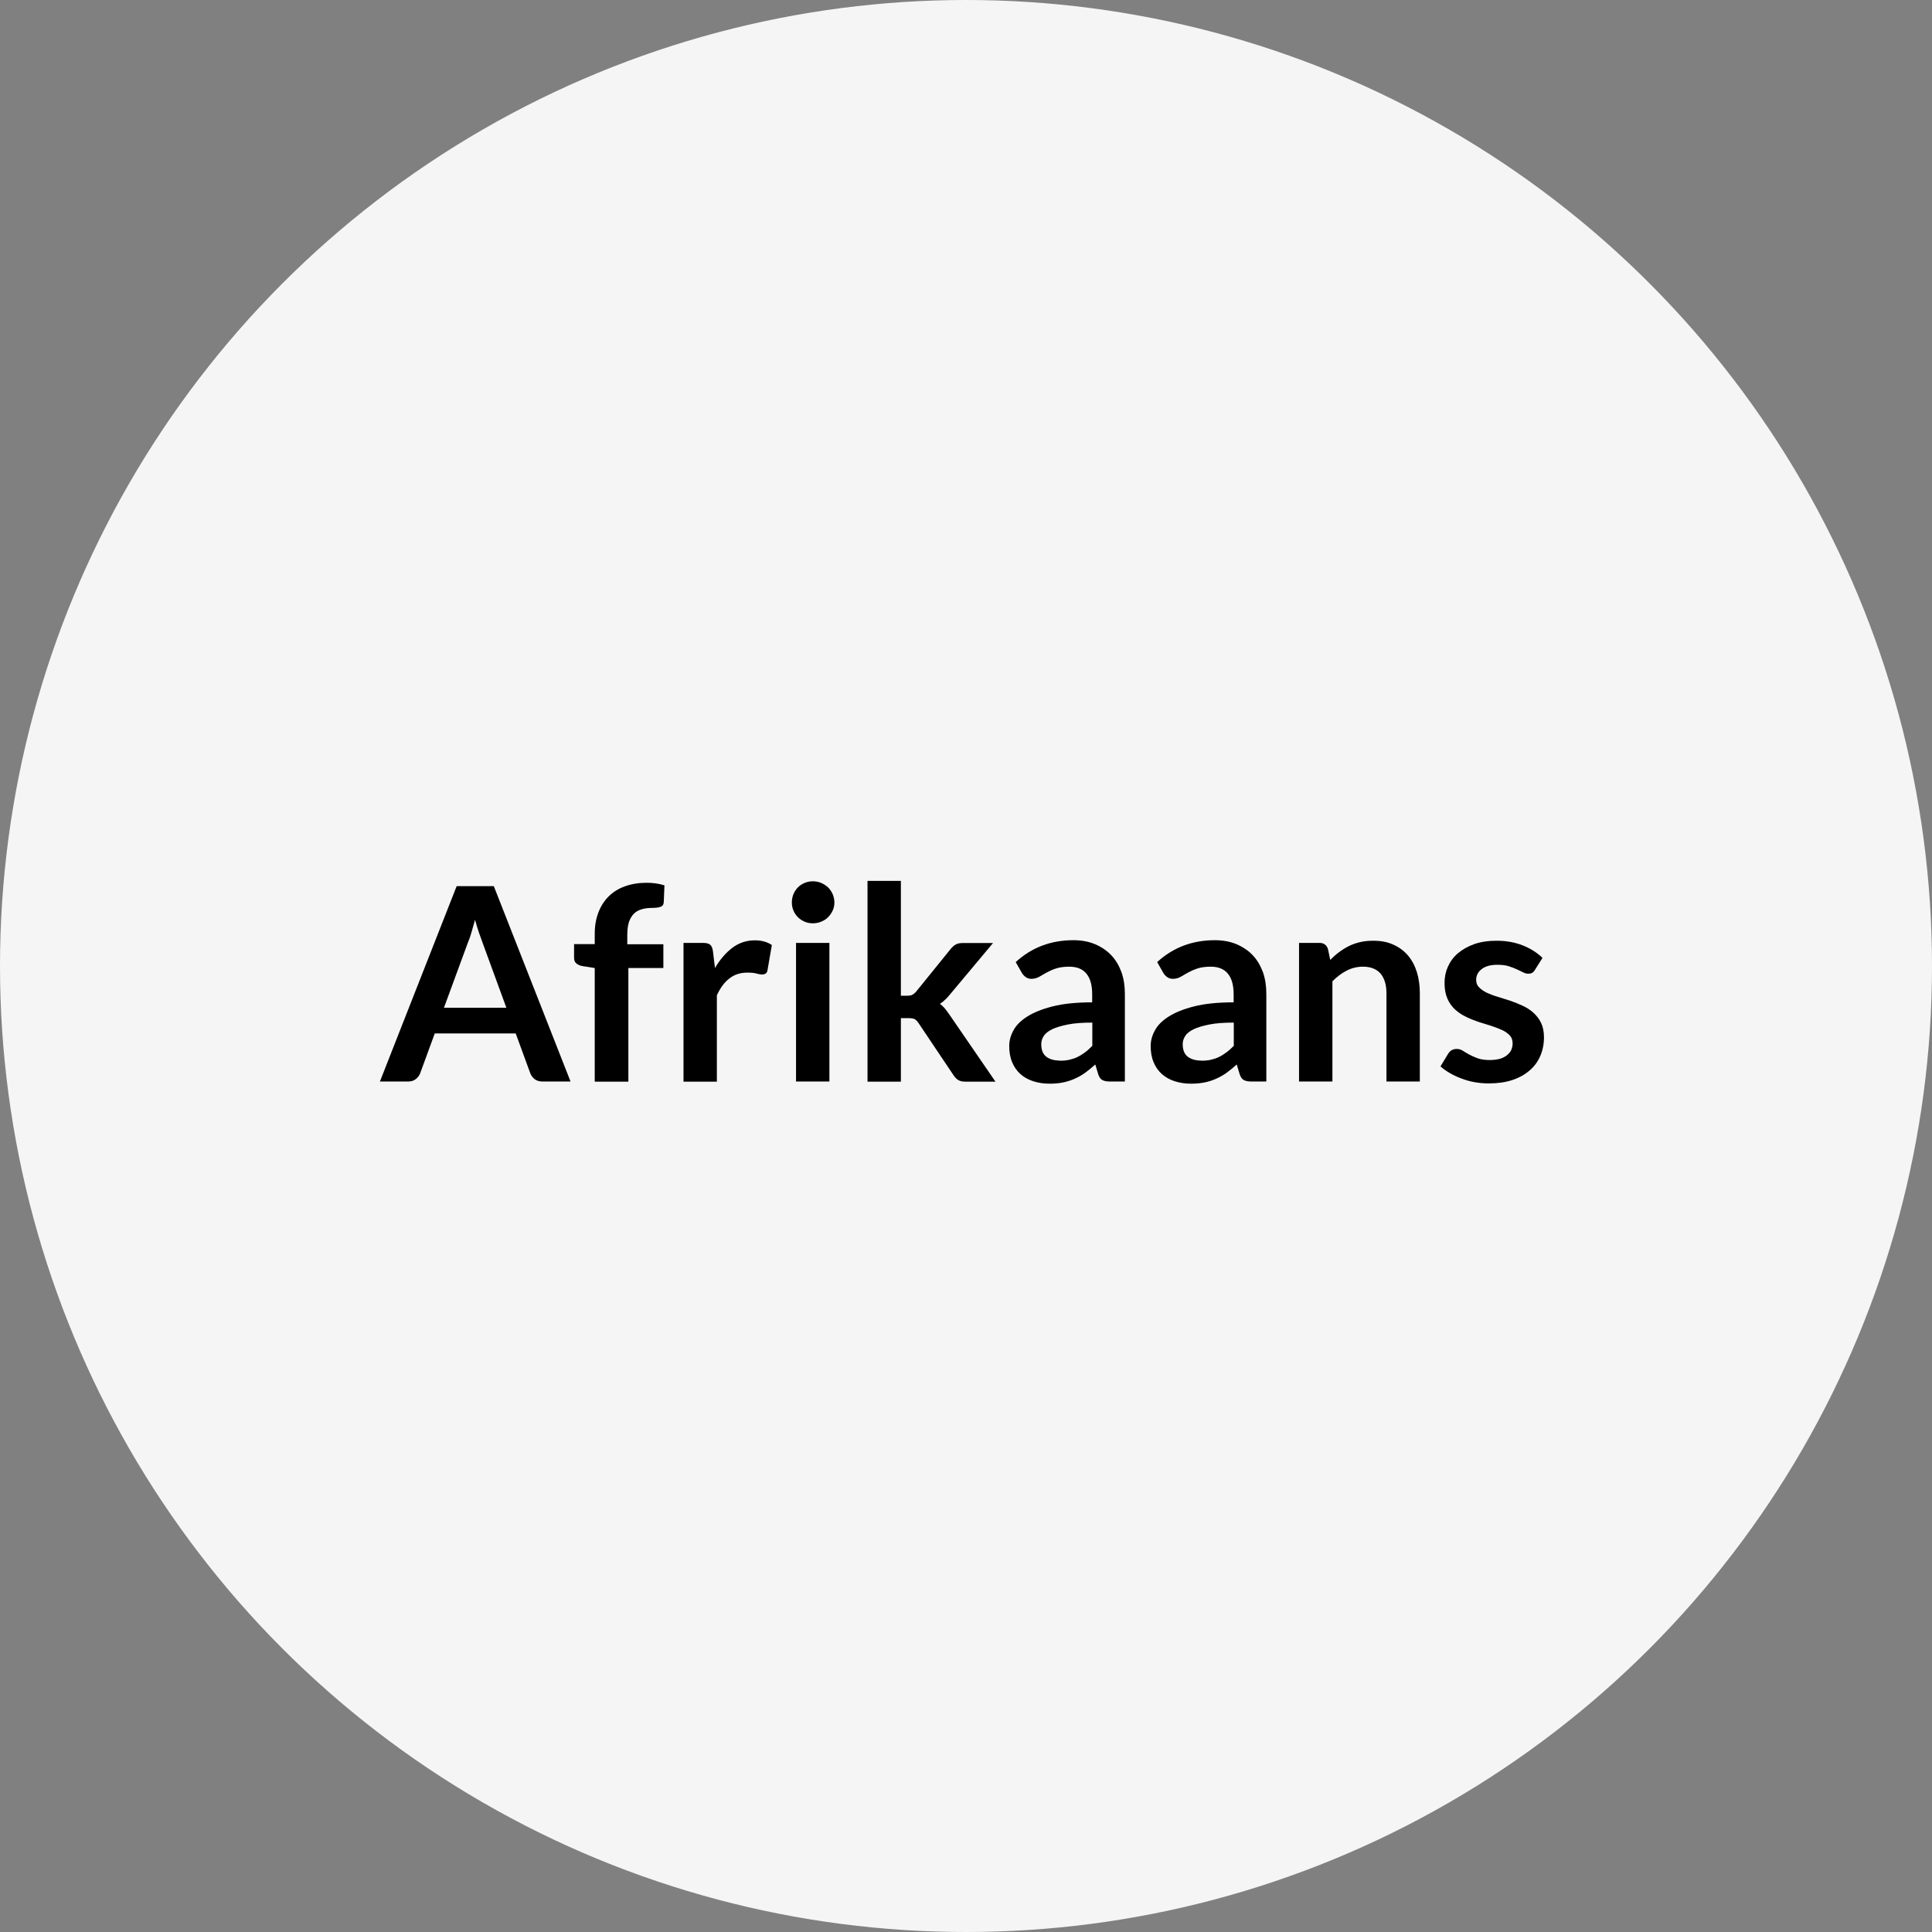 <?xml version="1.0" encoding="UTF-8"?> <svg xmlns="http://www.w3.org/2000/svg" id="Ebene_1" data-name="Ebene 1" viewBox="0 0 143 143"><rect x="0" y="0" width="143" height="143" fill="#808080" stroke="none"/><defs><style> .cls-1 { stroke-width: 0px; } .cls-2 { fill: #f5f5f5; stroke: #f5f5f5; stroke-miterlimit: 10; } </style></defs><circle class="cls-2" cx="71.5" cy="71.5" r="71"></circle><g><path class="cls-1" d="m42.23,80.05h-2.08c-.23,0-.42-.06-.57-.17-.15-.12-.26-.26-.33-.44l-1.08-2.95h-5.99l-1.08,2.95c-.05.15-.16.29-.31.42-.16.13-.35.19-.58.19h-2.09l5.68-14.46h2.75l5.68,14.46Zm-9.36-5.46h4.61l-1.76-4.81c-.08-.21-.17-.46-.27-.75s-.19-.6-.29-.95c-.09.34-.19.66-.27.95s-.18.55-.27.77l-1.76,4.79Z"></path><path class="cls-1" d="m44.02,80.05v-8.4l-.89-.14c-.19-.03-.35-.1-.47-.2-.12-.1-.17-.24-.17-.42v-1.01h1.53v-.76c0-.59.09-1.11.27-1.58.18-.47.43-.86.76-1.19.33-.33.73-.58,1.21-.75.47-.17,1.01-.26,1.6-.26.47,0,.91.06,1.32.19l-.05,1.24c-.01.19-.1.31-.27.36s-.36.07-.58.07c-.29,0-.55.03-.78.1s-.43.17-.58.33c-.16.16-.28.36-.37.62-.08.26-.12.58-.12.96v.68h2.67v1.76h-2.59v8.41h-2.47Z"></path><path class="cls-1" d="m50.59,80.05v-10.26h1.45c.25,0,.43.05.53.14.1.09.17.25.2.48l.15,1.24c.37-.63.8-1.13,1.29-1.5s1.05-.55,1.66-.55c.51,0,.93.12,1.26.35l-.32,1.85c-.02.12-.06.21-.13.25-.07.05-.16.08-.27.08-.1,0-.24-.02-.41-.07-.17-.05-.4-.07-.69-.07-.51,0-.95.14-1.32.43-.37.28-.68.7-.93,1.25v6.39h-2.47Z"></path><path class="cls-1" d="m61.76,66.8c0,.21-.04.41-.13.6s-.2.35-.34.49c-.14.14-.31.25-.51.33-.19.08-.4.12-.62.12s-.42-.04-.6-.12c-.19-.08-.36-.19-.5-.33-.14-.14-.25-.3-.33-.49-.08-.19-.12-.39-.12-.6s.04-.43.12-.62c.08-.19.19-.36.33-.5s.3-.25.5-.33c.19-.08.39-.12.6-.12s.43.04.62.12c.19.08.36.2.51.33.14.14.26.31.34.5s.13.4.13.62Zm-.37,2.99v10.26h-2.47v-10.26h2.47Z"></path><path class="cls-1" d="m66.68,65.19v8.51h.46c.17,0,.3-.02.39-.07s.19-.13.3-.26l2.55-3.15c.11-.13.23-.24.36-.31s.29-.11.5-.11h2.26l-3.19,3.81c-.11.14-.23.27-.35.38-.12.12-.25.22-.39.31.14.1.26.22.37.35.11.13.21.28.32.43l3.42,4.98h-2.23c-.19,0-.36-.03-.49-.1-.13-.07-.25-.18-.36-.34l-2.61-3.89c-.1-.15-.2-.25-.3-.3s-.25-.07-.45-.07h-.56v4.7h-2.47v-14.86h2.47Z"></path><path class="cls-1" d="m83.25,80.05h-1.11c-.23,0-.42-.04-.55-.11-.13-.07-.23-.21-.3-.42l-.22-.73c-.26.23-.51.44-.76.62-.25.18-.51.32-.78.44s-.55.21-.85.27c-.3.06-.63.09-1,.09-.43,0-.83-.06-1.2-.18-.37-.12-.68-.29-.95-.53-.26-.23-.47-.53-.61-.87-.15-.35-.22-.75-.22-1.21,0-.39.1-.77.31-1.15.2-.38.54-.72,1.01-1.02.47-.3,1.1-.56,1.89-.76.79-.2,1.76-.3,2.93-.3v-.6c0-.69-.15-1.2-.44-1.54s-.71-.5-1.26-.5c-.4,0-.73.05-1,.14s-.5.2-.7.31c-.2.12-.38.22-.54.31-.17.09-.35.14-.55.14-.17,0-.31-.04-.43-.13-.12-.09-.22-.19-.29-.32l-.45-.79c1.18-1.08,2.6-1.62,4.27-1.62.6,0,1.14.1,1.61.3.47.2.87.47,1.2.82.33.35.57.77.75,1.25.17.49.25,1.02.25,1.6v6.48Zm-4.8-1.54c.25,0,.49-.02.7-.07.21-.05.42-.11.61-.21.19-.09.37-.21.55-.34s.35-.29.54-.48v-1.72c-.72,0-1.32.04-1.81.14s-.87.21-1.16.35c-.29.14-.5.31-.62.49-.12.19-.19.39-.19.61,0,.44.13.75.38.94.26.19.59.28,1,.28Z"></path><path class="cls-1" d="m93.72,80.05h-1.11c-.23,0-.42-.04-.55-.11-.13-.07-.23-.21-.3-.42l-.22-.73c-.26.23-.51.44-.76.62-.25.18-.51.32-.78.44s-.55.21-.85.27c-.3.06-.63.09-1,.09-.43,0-.83-.06-1.2-.18-.37-.12-.68-.29-.95-.53-.26-.23-.47-.53-.61-.87-.15-.35-.22-.75-.22-1.21,0-.39.1-.77.31-1.15.2-.38.54-.72,1.01-1.02.47-.3,1.1-.56,1.89-.76.79-.2,1.76-.3,2.93-.3v-.6c0-.69-.15-1.2-.44-1.54s-.71-.5-1.26-.5c-.4,0-.73.05-1,.14s-.5.2-.7.31c-.2.12-.38.22-.54.31-.17.09-.35.14-.55.14-.17,0-.31-.04-.43-.13-.12-.09-.22-.19-.29-.32l-.45-.79c1.18-1.08,2.6-1.62,4.27-1.62.6,0,1.14.1,1.61.3.47.2.87.47,1.2.82.33.35.57.77.75,1.25.17.49.25,1.02.25,1.6v6.48Zm-4.8-1.54c.25,0,.49-.02.7-.07.21-.05.42-.11.61-.21.19-.09.37-.21.55-.34s.35-.29.54-.48v-1.72c-.72,0-1.32.04-1.81.14s-.87.21-1.16.35c-.29.14-.5.31-.62.49-.12.19-.19.39-.19.61,0,.44.13.75.38.94.26.19.59.28,1,.28Z"></path><path class="cls-1" d="m96.15,80.05v-10.26h1.51c.32,0,.53.15.63.45l.17.81c.21-.21.42-.41.66-.58.23-.17.47-.32.73-.45.26-.13.53-.22.83-.29.29-.07.61-.1.96-.1.56,0,1.06.09,1.49.29.43.19.79.46,1.08.8s.51.75.66,1.23c.15.48.22,1,.22,1.57v6.53h-2.47v-6.53c0-.63-.15-1.11-.43-1.45-.29-.34-.73-.52-1.31-.52-.43,0-.83.1-1.2.29-.37.19-.73.46-1.06.79v7.42h-2.47Z"></path><path class="cls-1" d="m113.61,71.79c-.07.11-.14.18-.21.22-.07.04-.17.06-.28.06-.12,0-.25-.03-.38-.1-.14-.07-.29-.14-.48-.23-.18-.08-.38-.16-.61-.23-.23-.07-.5-.1-.82-.1-.49,0-.87.1-1.15.31-.28.21-.42.48-.42.81,0,.22.07.41.22.55.14.15.33.28.57.4.24.11.5.21.81.3.3.09.61.19.92.29.31.11.62.23.92.37s.57.31.8.52.43.46.57.76c.14.29.21.65.21,1.06,0,.49-.09.95-.27,1.37-.18.42-.44.78-.79,1.08-.35.3-.77.54-1.28.71-.51.17-1.1.25-1.75.25-.35,0-.7-.03-1.04-.09-.34-.06-.66-.15-.97-.27-.31-.11-.6-.25-.86-.4-.26-.15-.5-.32-.7-.5l.57-.94c.07-.11.16-.2.26-.26.1-.06.23-.09.38-.09s.3.04.44.13c.14.09.29.18.47.28.18.1.39.19.63.28.24.09.55.13.92.13.29,0,.54-.04.76-.1.21-.07.38-.16.52-.28s.24-.25.3-.39c.06-.15.09-.31.09-.46,0-.24-.07-.44-.21-.59-.14-.15-.33-.29-.57-.4-.24-.11-.51-.21-.81-.31-.3-.09-.61-.19-.93-.29-.32-.11-.63-.23-.93-.38-.3-.14-.57-.32-.81-.54-.24-.22-.43-.49-.57-.81-.14-.32-.21-.71-.21-1.16,0-.42.08-.82.25-1.2.17-.38.41-.71.74-.99s.73-.51,1.21-.68,1.04-.25,1.67-.25c.71,0,1.35.12,1.93.35.58.23,1.06.54,1.45.92l-.56.89Z"></path></g></svg> 